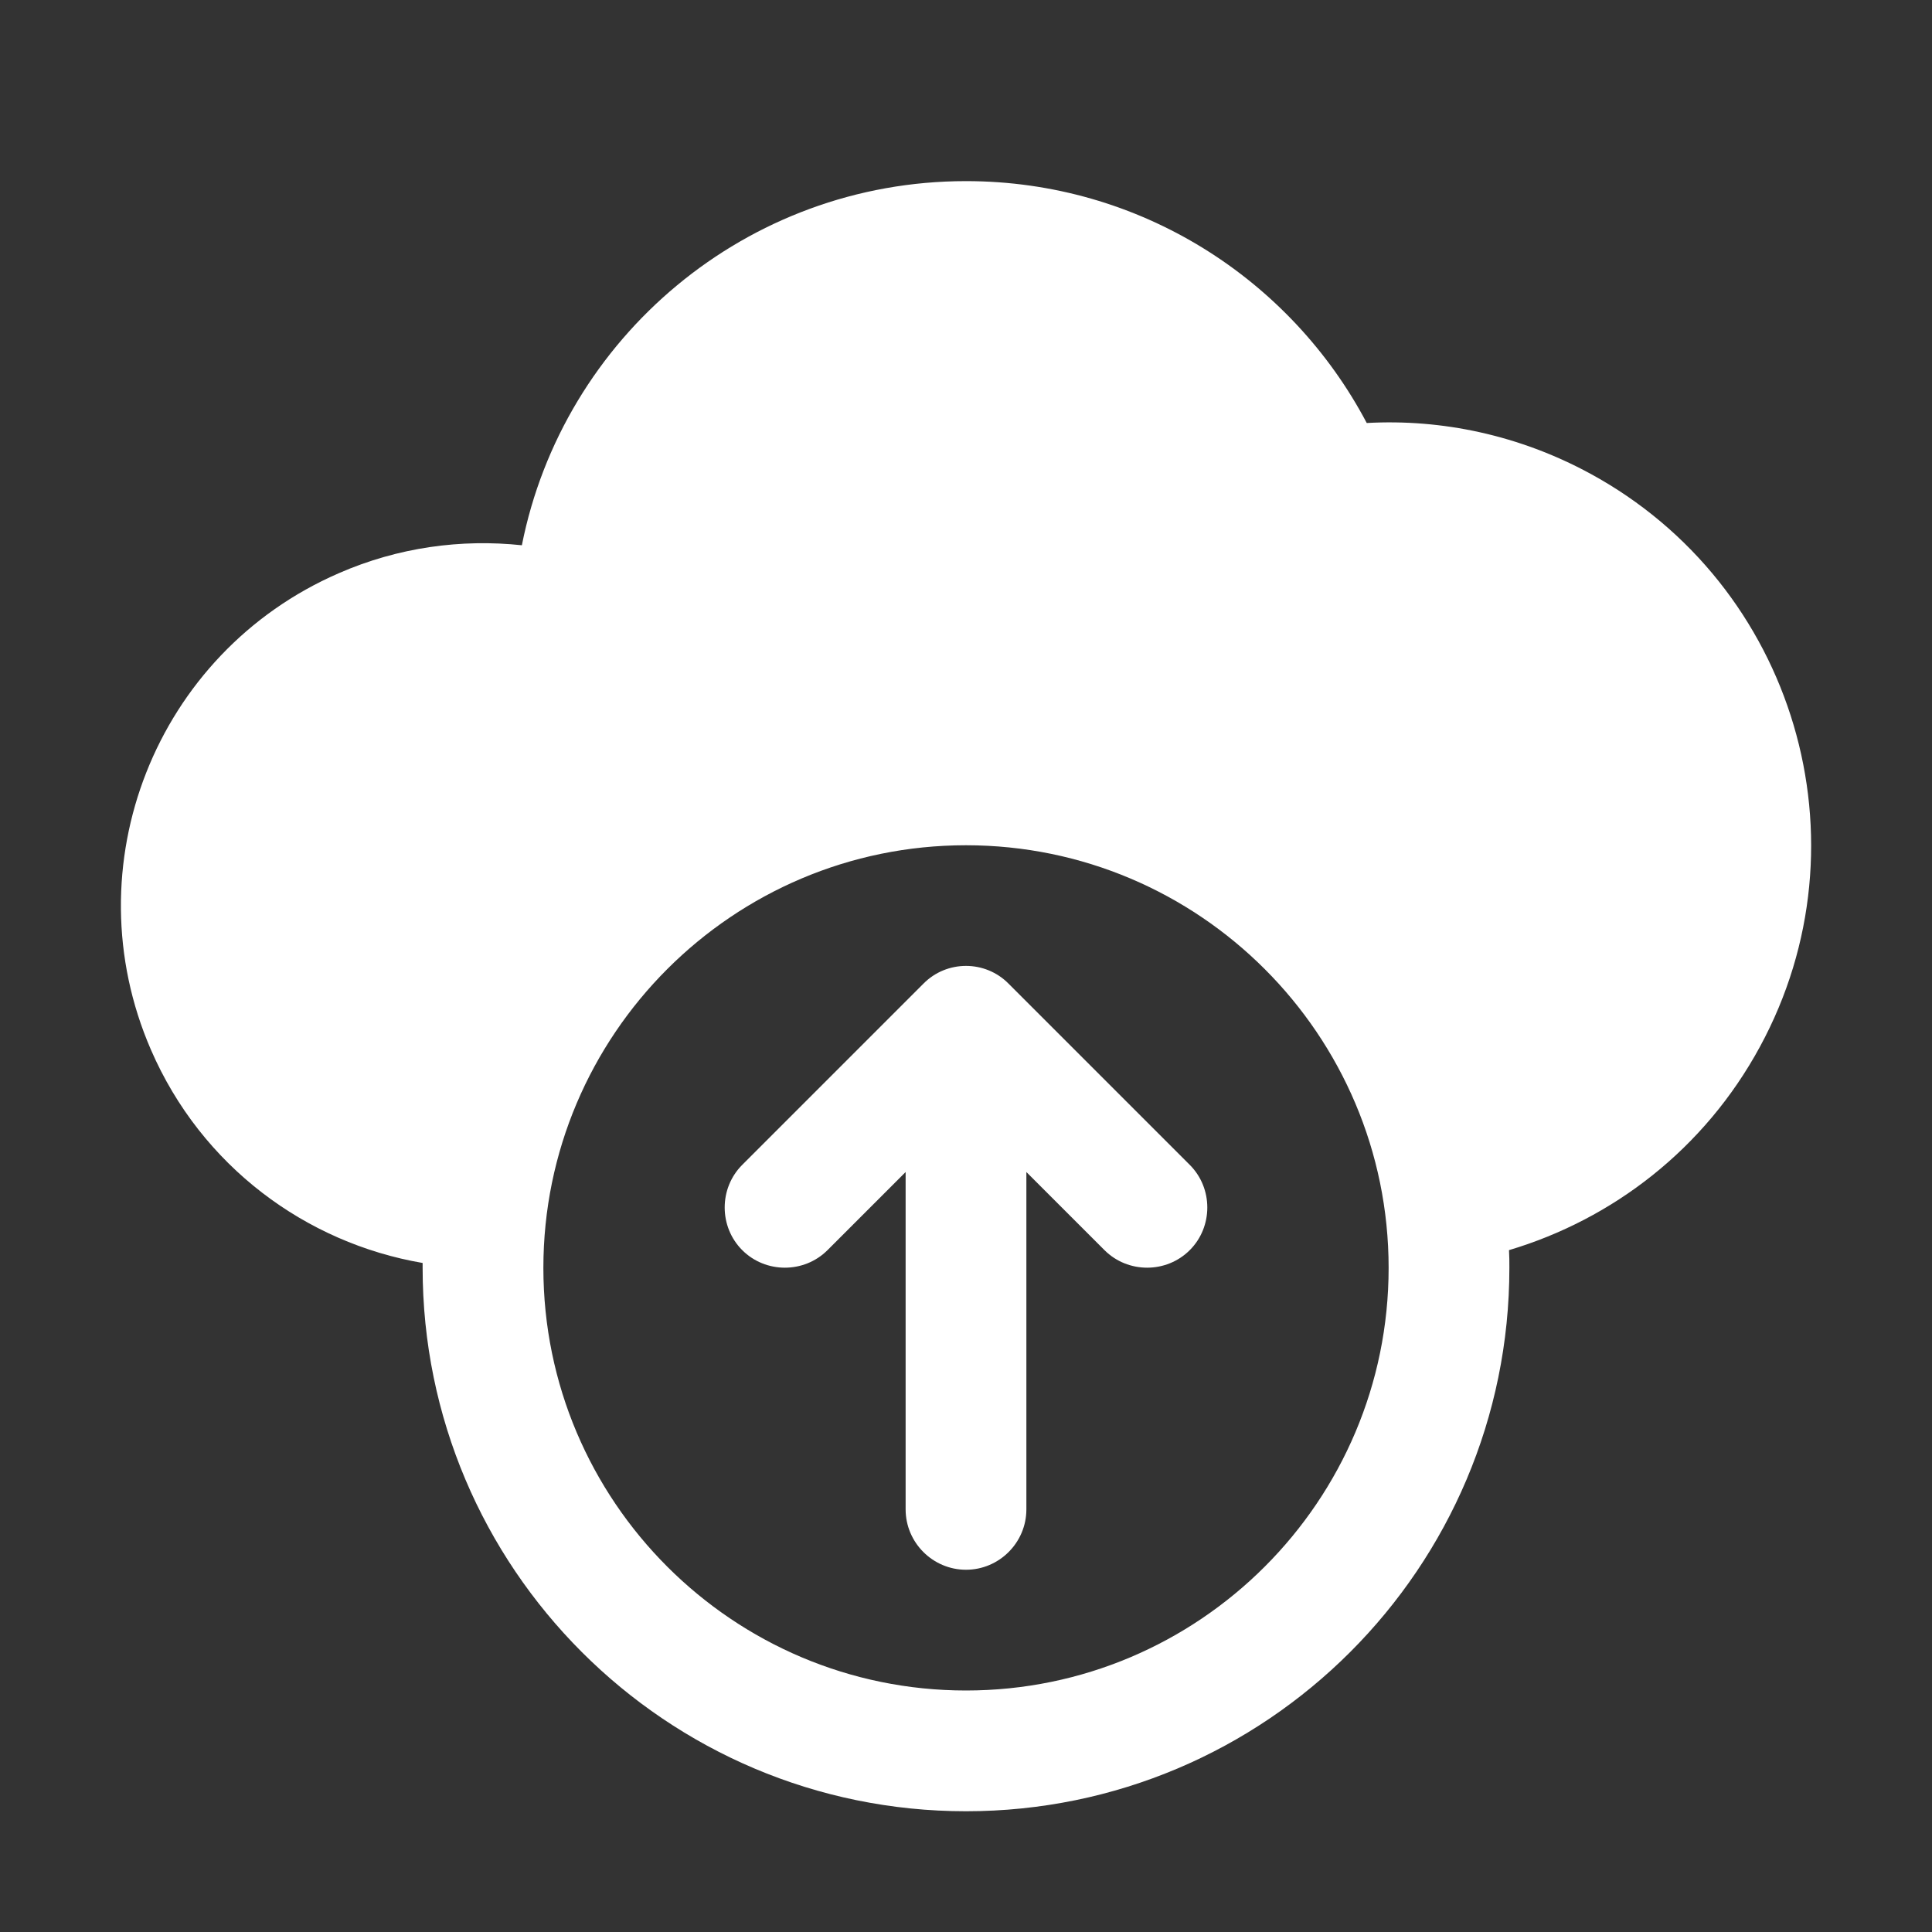 <?xml version="1.0" encoding="utf-8"?>
<!-- Generator: Adobe Illustrator 25.3.1, SVG Export Plug-In . SVG Version: 6.00 Build 0)  -->
<svg version="1.1" id="Warstwa_1" xmlns="http://www.w3.org/2000/svg" xmlns:xlink="http://www.w3.org/1999/xlink" x="0px" y="0px" viewBox="0 0 512 512" style="enable-background:new 0 0 512 512;" xml:space="preserve" width="300px" height="300px" preserveAspectRatio="none">
<rect x="0" y="0" width="512" height="512" fill="#333333" stroke="none"/>
<style type="text/css">
	.st0{fill-rule:evenodd;clip-rule:evenodd;fill:#FFFFFF;}
</style>
<g transform="translate(-136 -136)">
	<path class="st0" d="M248,470.7v1.3c0,79.5,64.5,144,144,144s144-64.5,144-144c0-1.6,0-3.1-0.1-4.7c27.5-8.2,51.8-26.8,66.5-53.9
		c29.5-54.3,9.3-122.4-45-151.9c-18.8-10.2-39.3-14.5-59.2-13.4C478.1,210,438.1,184,392,184c-58.2,0-106.8,41.5-117.7,96.5
		c-16-1.7-32.7,0.5-48.5,7.4c-48.6,21.1-70.9,77.7-49.8,126.3C189.4,445.1,217.1,465.4,248,470.7L248,470.7z M392,360
		c61.8,0,112,50.2,112,112s-50.2,112-112,112s-112-50.2-112-112S330.2,360,392,360z M376,446.6V536c0,8.8,7.2,16,16,16s16-7.2,16-16
		v-89.4l20.7,20.7c6.2,6.2,16.4,6.2,22.6,0s6.2-16.4,0-22.6l-48-48c-6.2-6.3-16.4-6.3-22.6,0l-48,48c-6.2,6.2-6.2,16.4,0,22.6
		s16.4,6.2,22.6,0L376,446.6z"/>
</g>
</svg>
